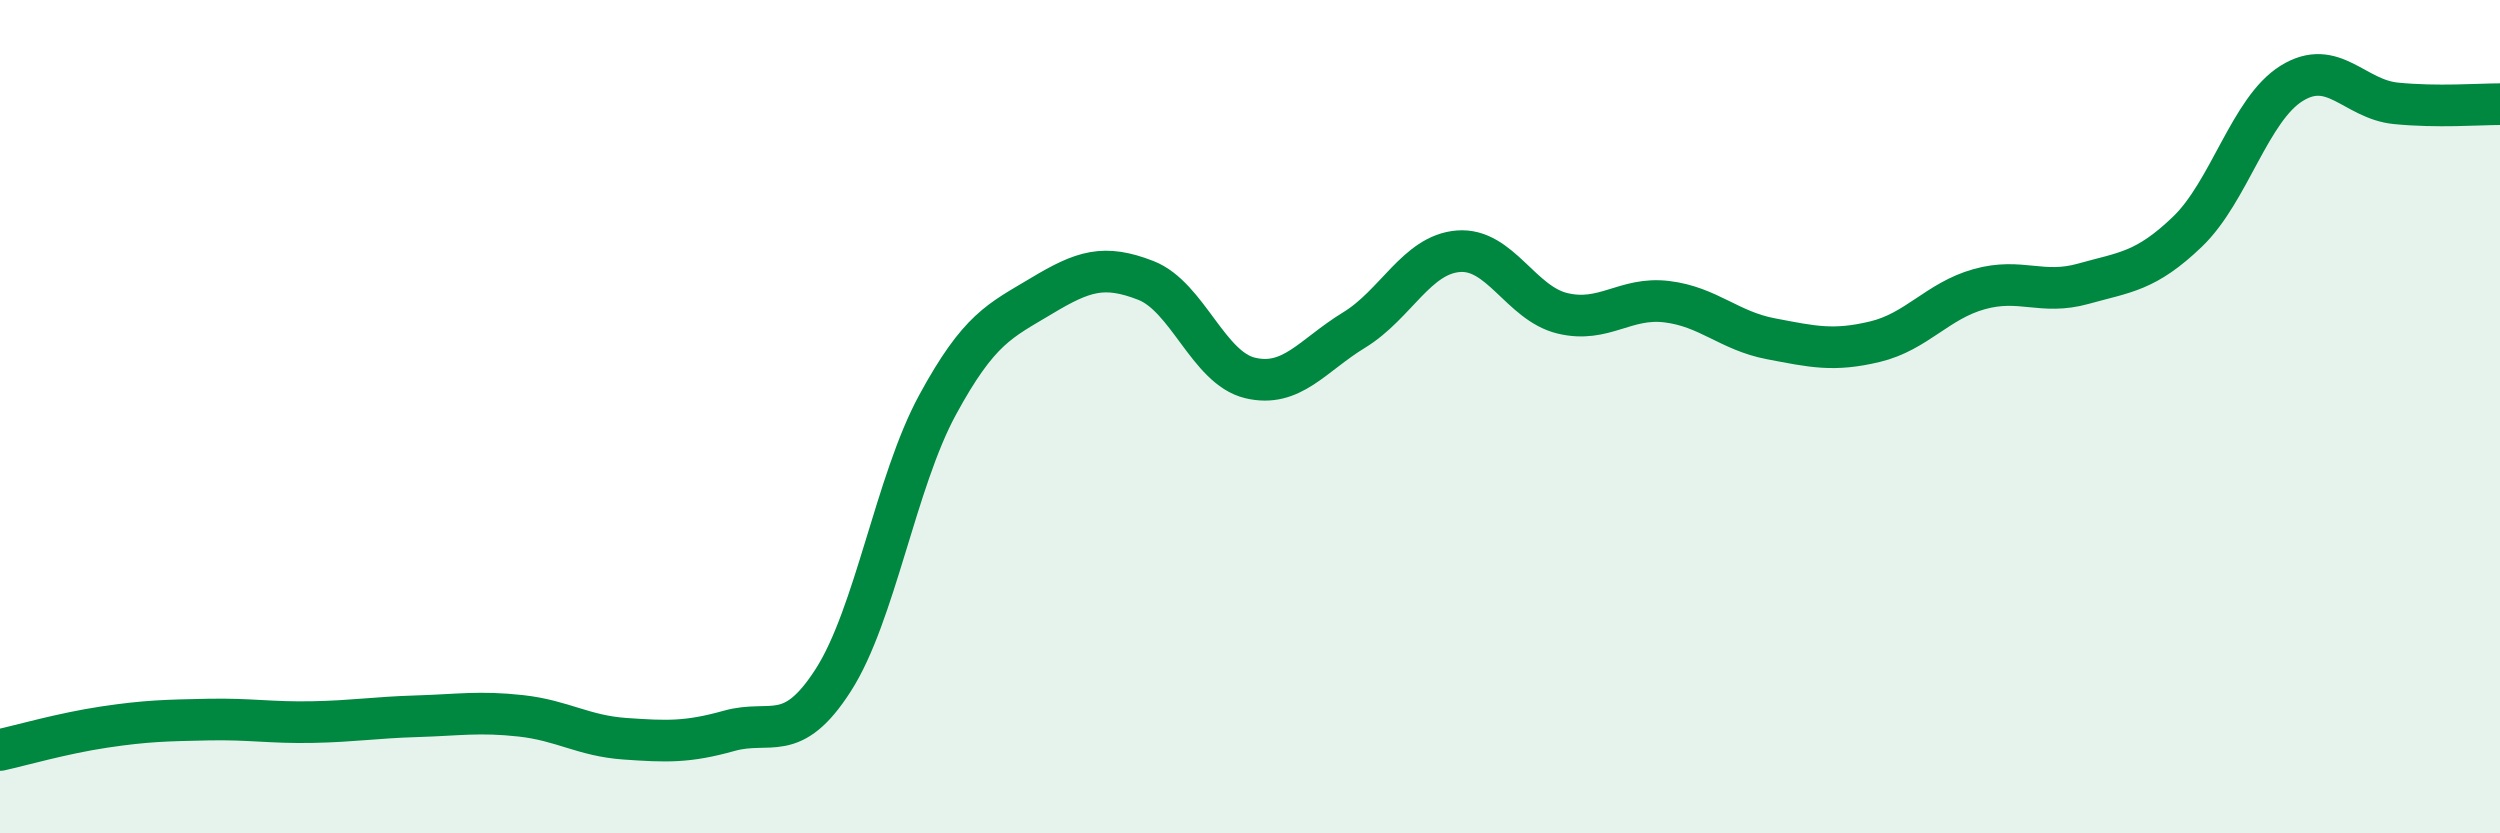 
    <svg width="60" height="20" viewBox="0 0 60 20" xmlns="http://www.w3.org/2000/svg">
      <path
        d="M 0,18 C 0.5,17.89 1.5,17.6 2.5,17.45 C 3.5,17.3 4,17.29 5,17.27 C 6,17.25 6.5,17.35 7.5,17.33 C 8.5,17.31 9,17.22 10,17.19 C 11,17.16 11.5,17.07 12.5,17.18 C 13.5,17.29 14,17.66 15,17.73 C 16,17.8 16.5,17.82 17.5,17.54 C 18.5,17.26 19,17.88 20,16.32 C 21,14.76 21.5,11.56 22.5,9.72 C 23.5,7.88 24,7.7 25,7.1 C 26,6.5 26.5,6.34 27.5,6.73 C 28.5,7.12 29,8.83 30,9.07 C 31,9.31 31.5,8.53 32.5,7.92 C 33.5,7.31 34,6.11 35,6.03 C 36,5.95 36.5,7.28 37.5,7.52 C 38.5,7.76 39,7.12 40,7.24 C 41,7.36 41.5,7.94 42.5,8.13 C 43.5,8.32 44,8.44 45,8.2 C 46,7.96 46.5,7.22 47.5,6.94 C 48.5,6.66 49,7.09 50,6.81 C 51,6.53 51.5,6.52 52.5,5.56 C 53.5,4.6 54,2.62 55,2 C 56,1.38 56.5,2.38 57.5,2.48 C 58.5,2.58 59.5,2.5 60,2.5L60 20L0 20Z"
        fill="#008740"
        opacity="0.1"
        stroke-linecap="round"
        stroke-linejoin="round"
      />
      <path
        d="M 0,18 C 0.5,17.89 1.5,17.6 2.5,17.45 C 3.5,17.3 4,17.29 5,17.27 C 6,17.25 6.5,17.35 7.5,17.33 C 8.5,17.31 9,17.22 10,17.19 C 11,17.16 11.5,17.07 12.5,17.18 C 13.5,17.29 14,17.66 15,17.73 C 16,17.8 16.5,17.82 17.5,17.54 C 18.5,17.26 19,17.88 20,16.32 C 21,14.76 21.5,11.56 22.5,9.72 C 23.5,7.88 24,7.7 25,7.1 C 26,6.5 26.5,6.34 27.5,6.73 C 28.5,7.12 29,8.83 30,9.07 C 31,9.31 31.5,8.53 32.5,7.92 C 33.5,7.31 34,6.11 35,6.03 C 36,5.95 36.5,7.28 37.5,7.52 C 38.5,7.76 39,7.12 40,7.24 C 41,7.36 41.5,7.94 42.5,8.13 C 43.5,8.32 44,8.44 45,8.2 C 46,7.96 46.5,7.22 47.5,6.94 C 48.5,6.66 49,7.09 50,6.81 C 51,6.53 51.5,6.52 52.5,5.56 C 53.5,4.6 54,2.62 55,2 C 56,1.38 56.5,2.38 57.5,2.48 C 58.5,2.58 59.5,2.5 60,2.5"
        stroke="#008740"
        stroke-width="1"
        fill="none"
        stroke-linecap="round"
        stroke-linejoin="round"
      />
    </svg>
  